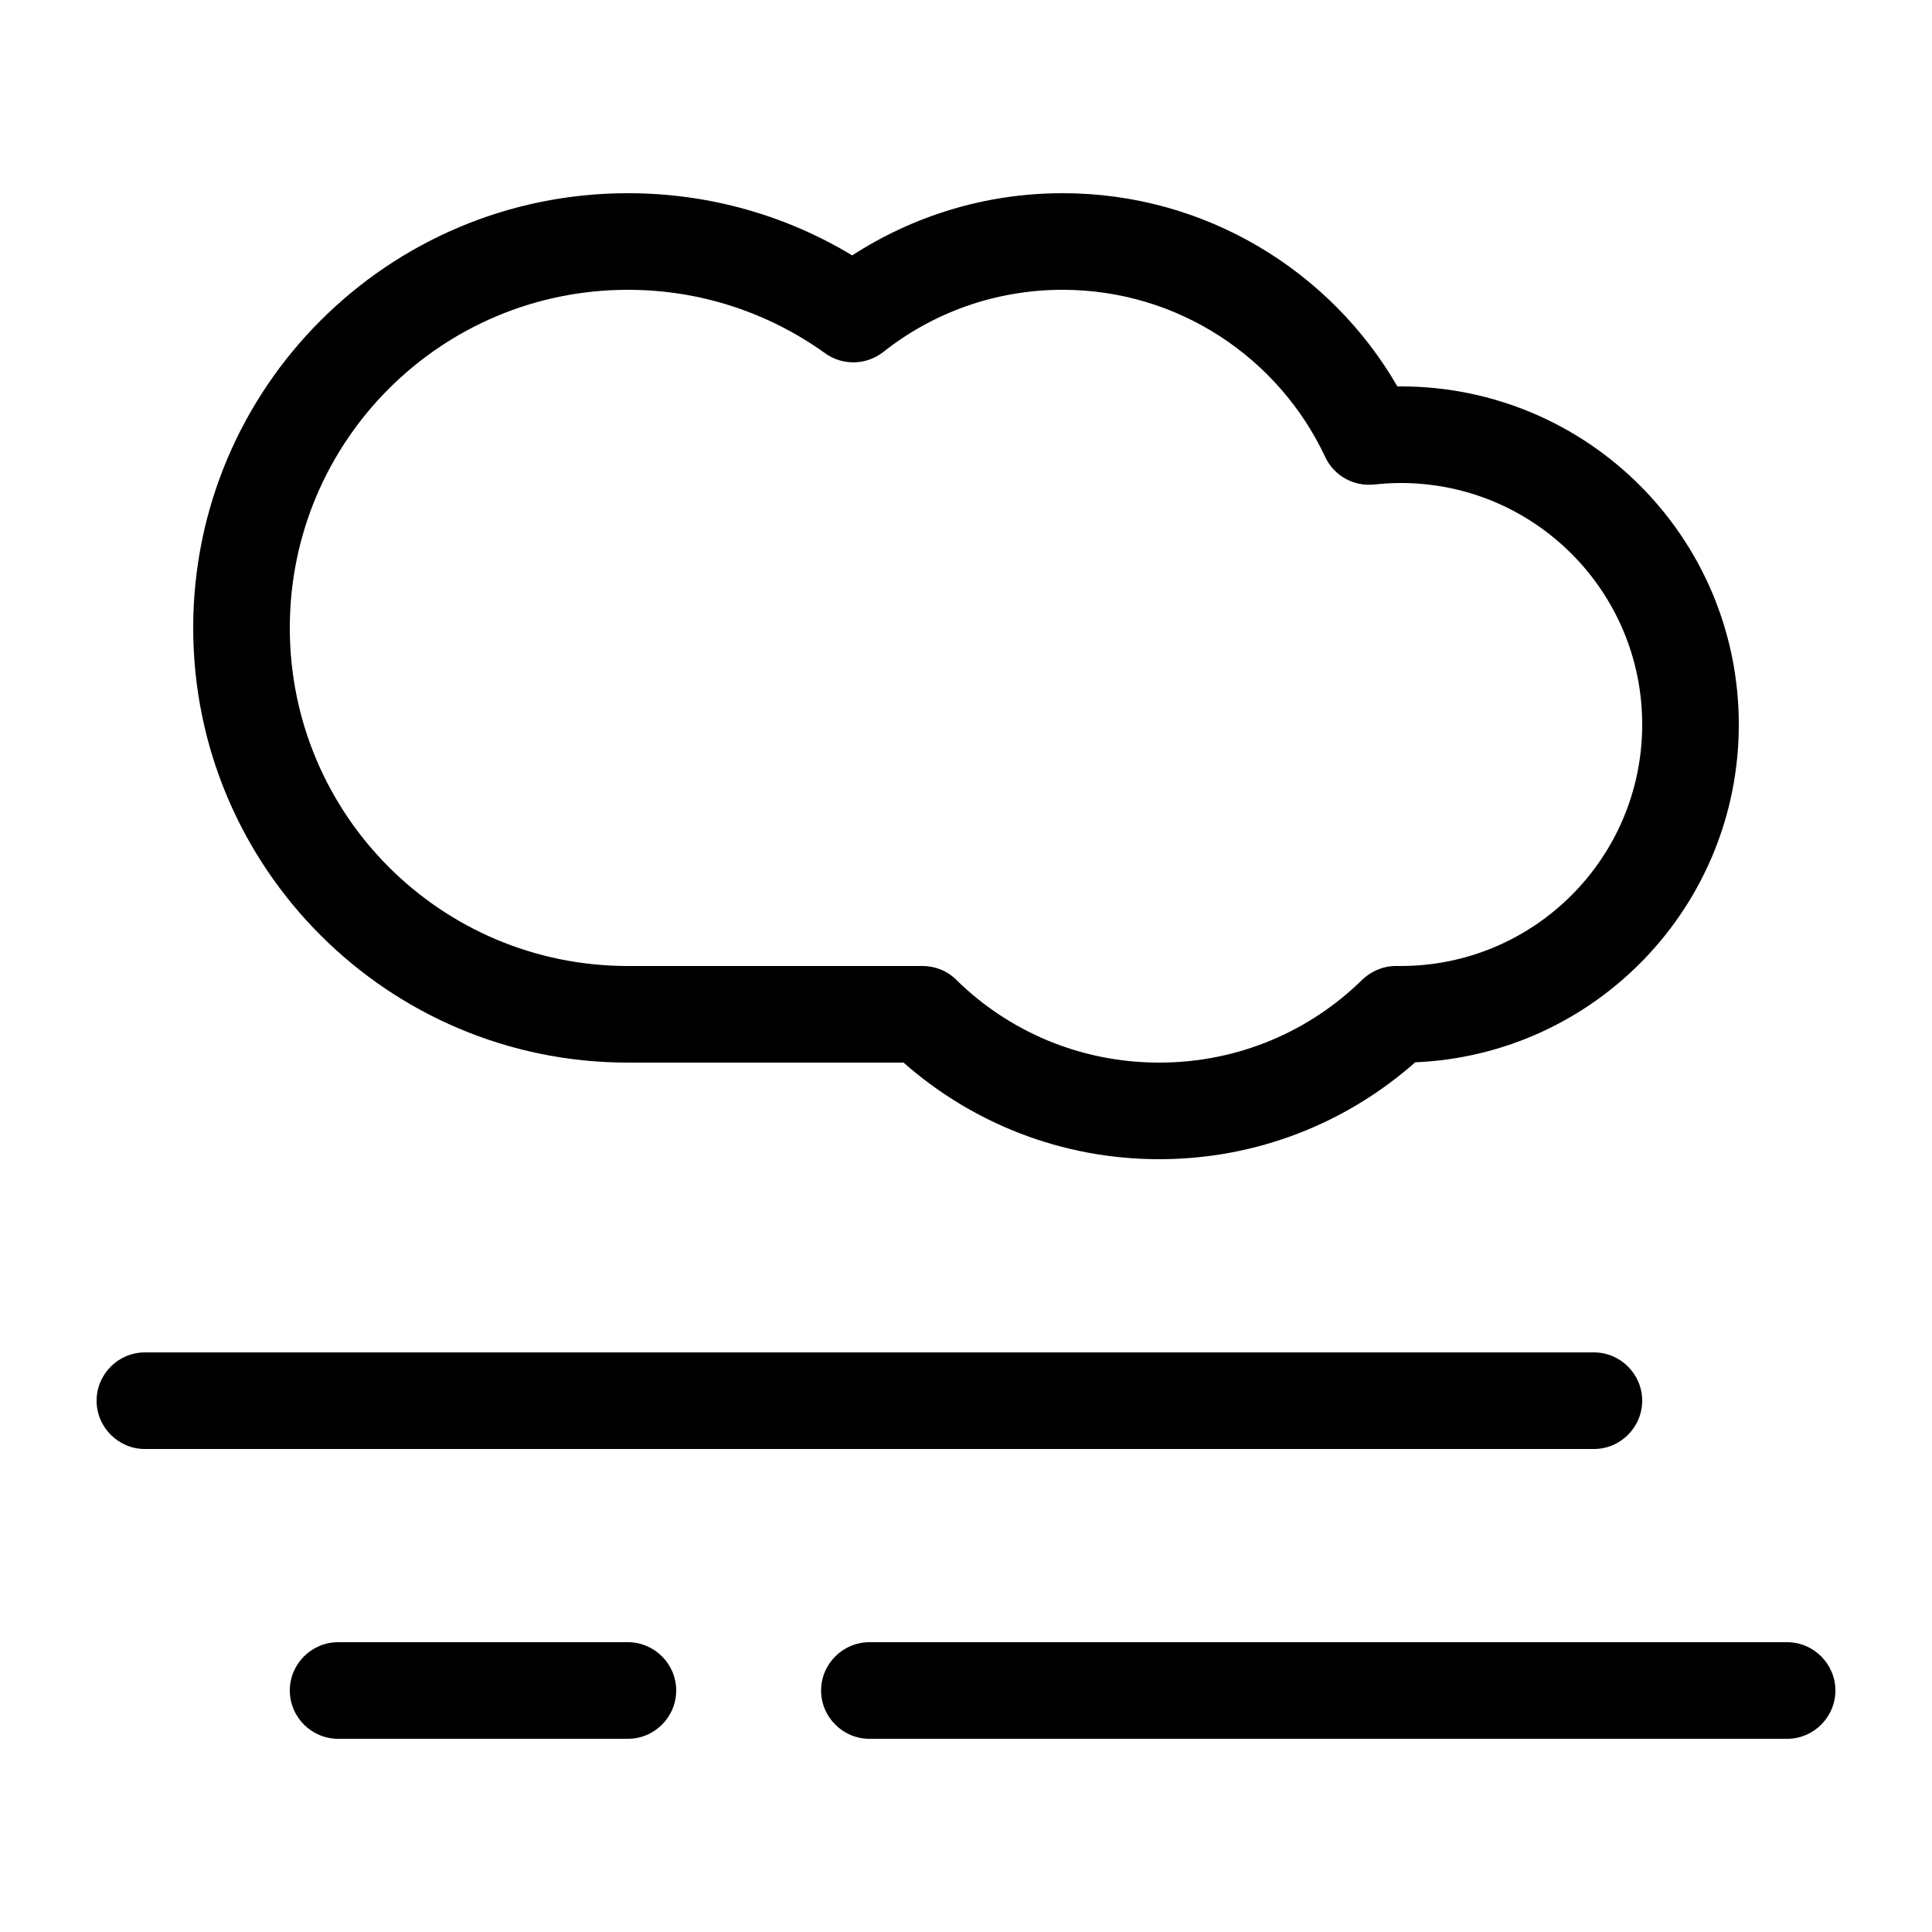 <svg xmlns="http://www.w3.org/2000/svg" viewBox="0 0 640 640"><!--! Font Awesome Pro 7.1.0 by @fontawesome - https://fontawesome.com License - https://fontawesome.com/license (Commercial License) Copyright 2025 Fonticons, Inc. --><path fill="currentColor" d="M64 208C64 128.5 128.5 64 208 64C235.2 64 260.6 71.5 282.3 84.6C302.4 71.6 326.3 64 352 64C399.4 64 440.8 89.8 462.9 128L464 128C525.9 128 576 178.1 576 240C576 300.3 528.4 349.4 468.8 351.9C446.2 371.9 416.5 384 384 384C351.5 384 321.9 371.9 299.3 352L208 352C128.5 352 64 287.5 64 208zM208 96C146.1 96 96 146.1 96 208C96 269.9 146.1 320 208 320L305.6 320C309.8 320 313.8 321.6 316.8 324.6C334.1 341.6 357.8 352 384 352C410.2 352 433.9 341.6 451.2 324.6C454.2 321.7 458.2 320 462.4 320L464 320C508.2 320 544 284.2 544 240C544 195.8 508.2 160 464 160C461 160 458.1 160.2 455.2 160.5C448.4 161.2 441.9 157.6 439 151.4C423.7 118.7 390.5 96 352 96C329.5 96 308.9 103.7 292.6 116.6C287 121 279.1 121.2 273.3 117C254.9 103.8 232.4 96 208 96zM544 464C544 472.8 536.8 480 528 480L48 480C39.2 480 32 472.8 32 464C32 455.2 39.2 448 48 448L528 448C536.8 448 544 455.2 544 464zM112 544L208 544C216.8 544 224 551.2 224 560C224 568.8 216.8 576 208 576L112 576C103.2 576 96 568.8 96 560C96 551.2 103.2 544 112 544zM288 544L592 544C600.8 544 608 551.2 608 560C608 568.8 600.8 576 592 576L288 576C279.2 576 272 568.8 272 560C272 551.2 279.2 544 288 544z"/></svg>